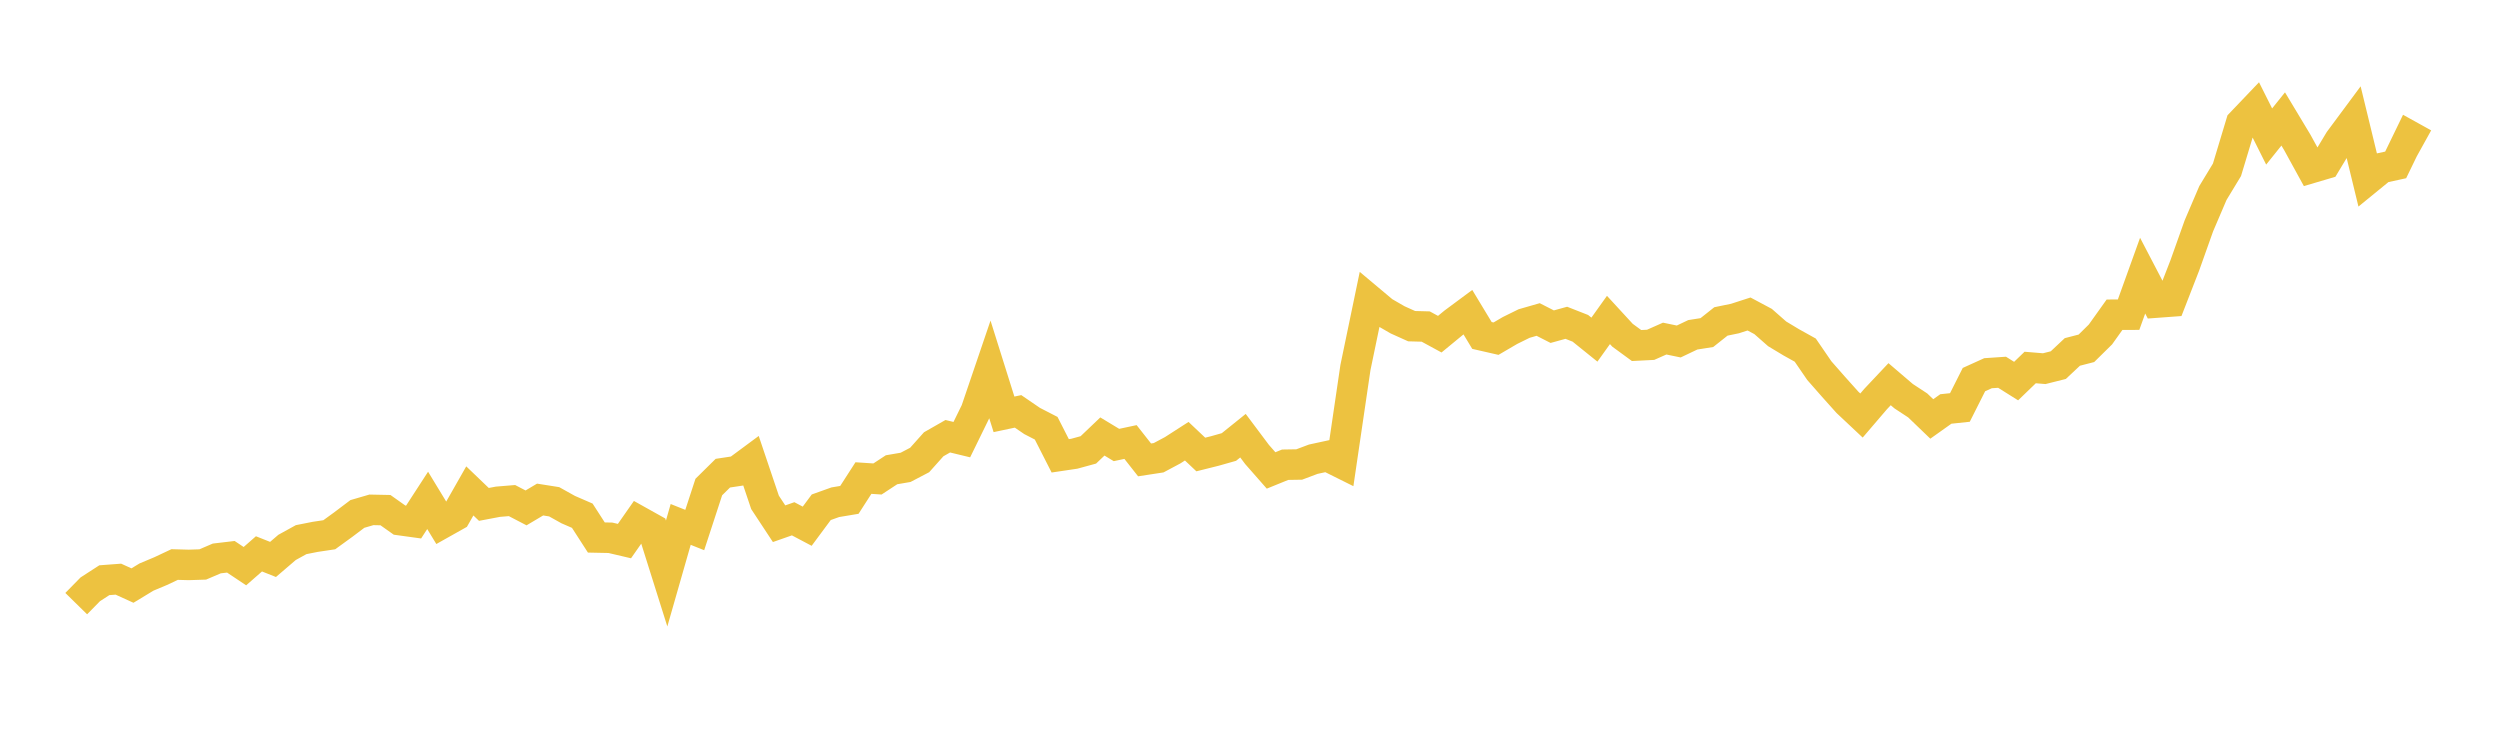 <svg width="164" height="48" xmlns="http://www.w3.org/2000/svg" xmlns:xlink="http://www.w3.org/1999/xlink"><path fill="none" stroke="rgb(237,194,64)" stroke-width="2" d="M5,39.598L5.922,38.659L6.844,38.062L7.766,37.993L8.689,38.413L9.611,37.854L10.533,37.467L11.455,37.033L12.377,37.058L13.299,37.029L14.222,36.634L15.144,36.525L16.066,37.14L16.988,36.333L17.91,36.699L18.832,35.909L19.754,35.401L20.677,35.218L21.599,35.08L22.521,34.411L23.443,33.715L24.365,33.446L25.287,33.465L26.21,34.119L27.132,34.246L28.054,32.825L28.976,34.343L29.898,33.825L30.82,32.204L31.743,33.089L32.665,32.914L33.587,32.838L34.509,33.318L35.431,32.77L36.353,32.916L37.275,33.43L38.198,33.831L39.12,35.26L40.042,35.279L40.964,35.495L41.886,34.176L42.808,34.691L43.731,37.622L44.653,34.402L45.575,34.77L46.497,31.95L47.419,31.04L48.341,30.901L49.263,30.219L50.186,32.956L51.108,34.356L52.03,34.032L52.952,34.52L53.874,33.276L54.796,32.946L55.719,32.792L56.641,31.361L57.563,31.421L58.485,30.816L59.407,30.658L60.329,30.176L61.251,29.144L62.174,28.617L63.096,28.84L64.018,26.955L64.94,24.246L65.862,27.181L66.784,26.986L67.707,27.617L68.629,28.092L69.551,29.902L70.473,29.765L71.395,29.513L72.317,28.634L73.24,29.192L74.162,28.996L75.084,30.169L76.006,30.028L76.928,29.536L77.85,28.943L78.772,29.815L79.695,29.584L80.617,29.323L81.539,28.581L82.461,29.811L83.383,30.861L84.305,30.486L85.228,30.471L86.15,30.124L87.072,29.924L87.994,30.383L88.916,24.113L89.838,19.676L90.76,20.449L91.683,20.982L92.605,21.397L93.527,21.421L94.449,21.922L95.371,21.163L96.293,20.479L97.216,22.006L98.138,22.217L99.06,21.678L99.982,21.224L100.904,20.959L101.826,21.43L102.749,21.175L103.671,21.537L104.593,22.28L105.515,20.99L106.437,21.992L107.359,22.667L108.281,22.62L109.204,22.211L110.126,22.402L111.048,21.963L111.97,21.818L112.892,21.086L113.814,20.896L114.737,20.598L115.659,21.09L116.581,21.9L117.503,22.455L118.425,22.968L119.347,24.313L120.269,25.362L121.192,26.393L122.114,27.259L123.036,26.182L123.958,25.203L124.88,25.991L125.802,26.596L126.725,27.483L127.647,26.828L128.569,26.731L129.491,24.901L130.413,24.483L131.335,24.42L132.257,24.999L133.18,24.108L134.102,24.184L135.024,23.953L135.946,23.087L136.868,22.849L137.79,21.94L138.713,20.646L139.635,20.643L140.557,18.083L141.479,19.85L142.401,19.782L143.323,17.411L144.246,14.817L145.168,12.66L146.09,11.139L147.012,8.081L147.934,7.115L148.856,8.955L149.778,7.804L150.701,9.339L151.623,11.02L152.545,10.748L153.467,9.216L154.389,7.973L155.311,11.772L156.234,11.019L157.156,10.818L158.078,8.916L159,9.427"></path></svg>
